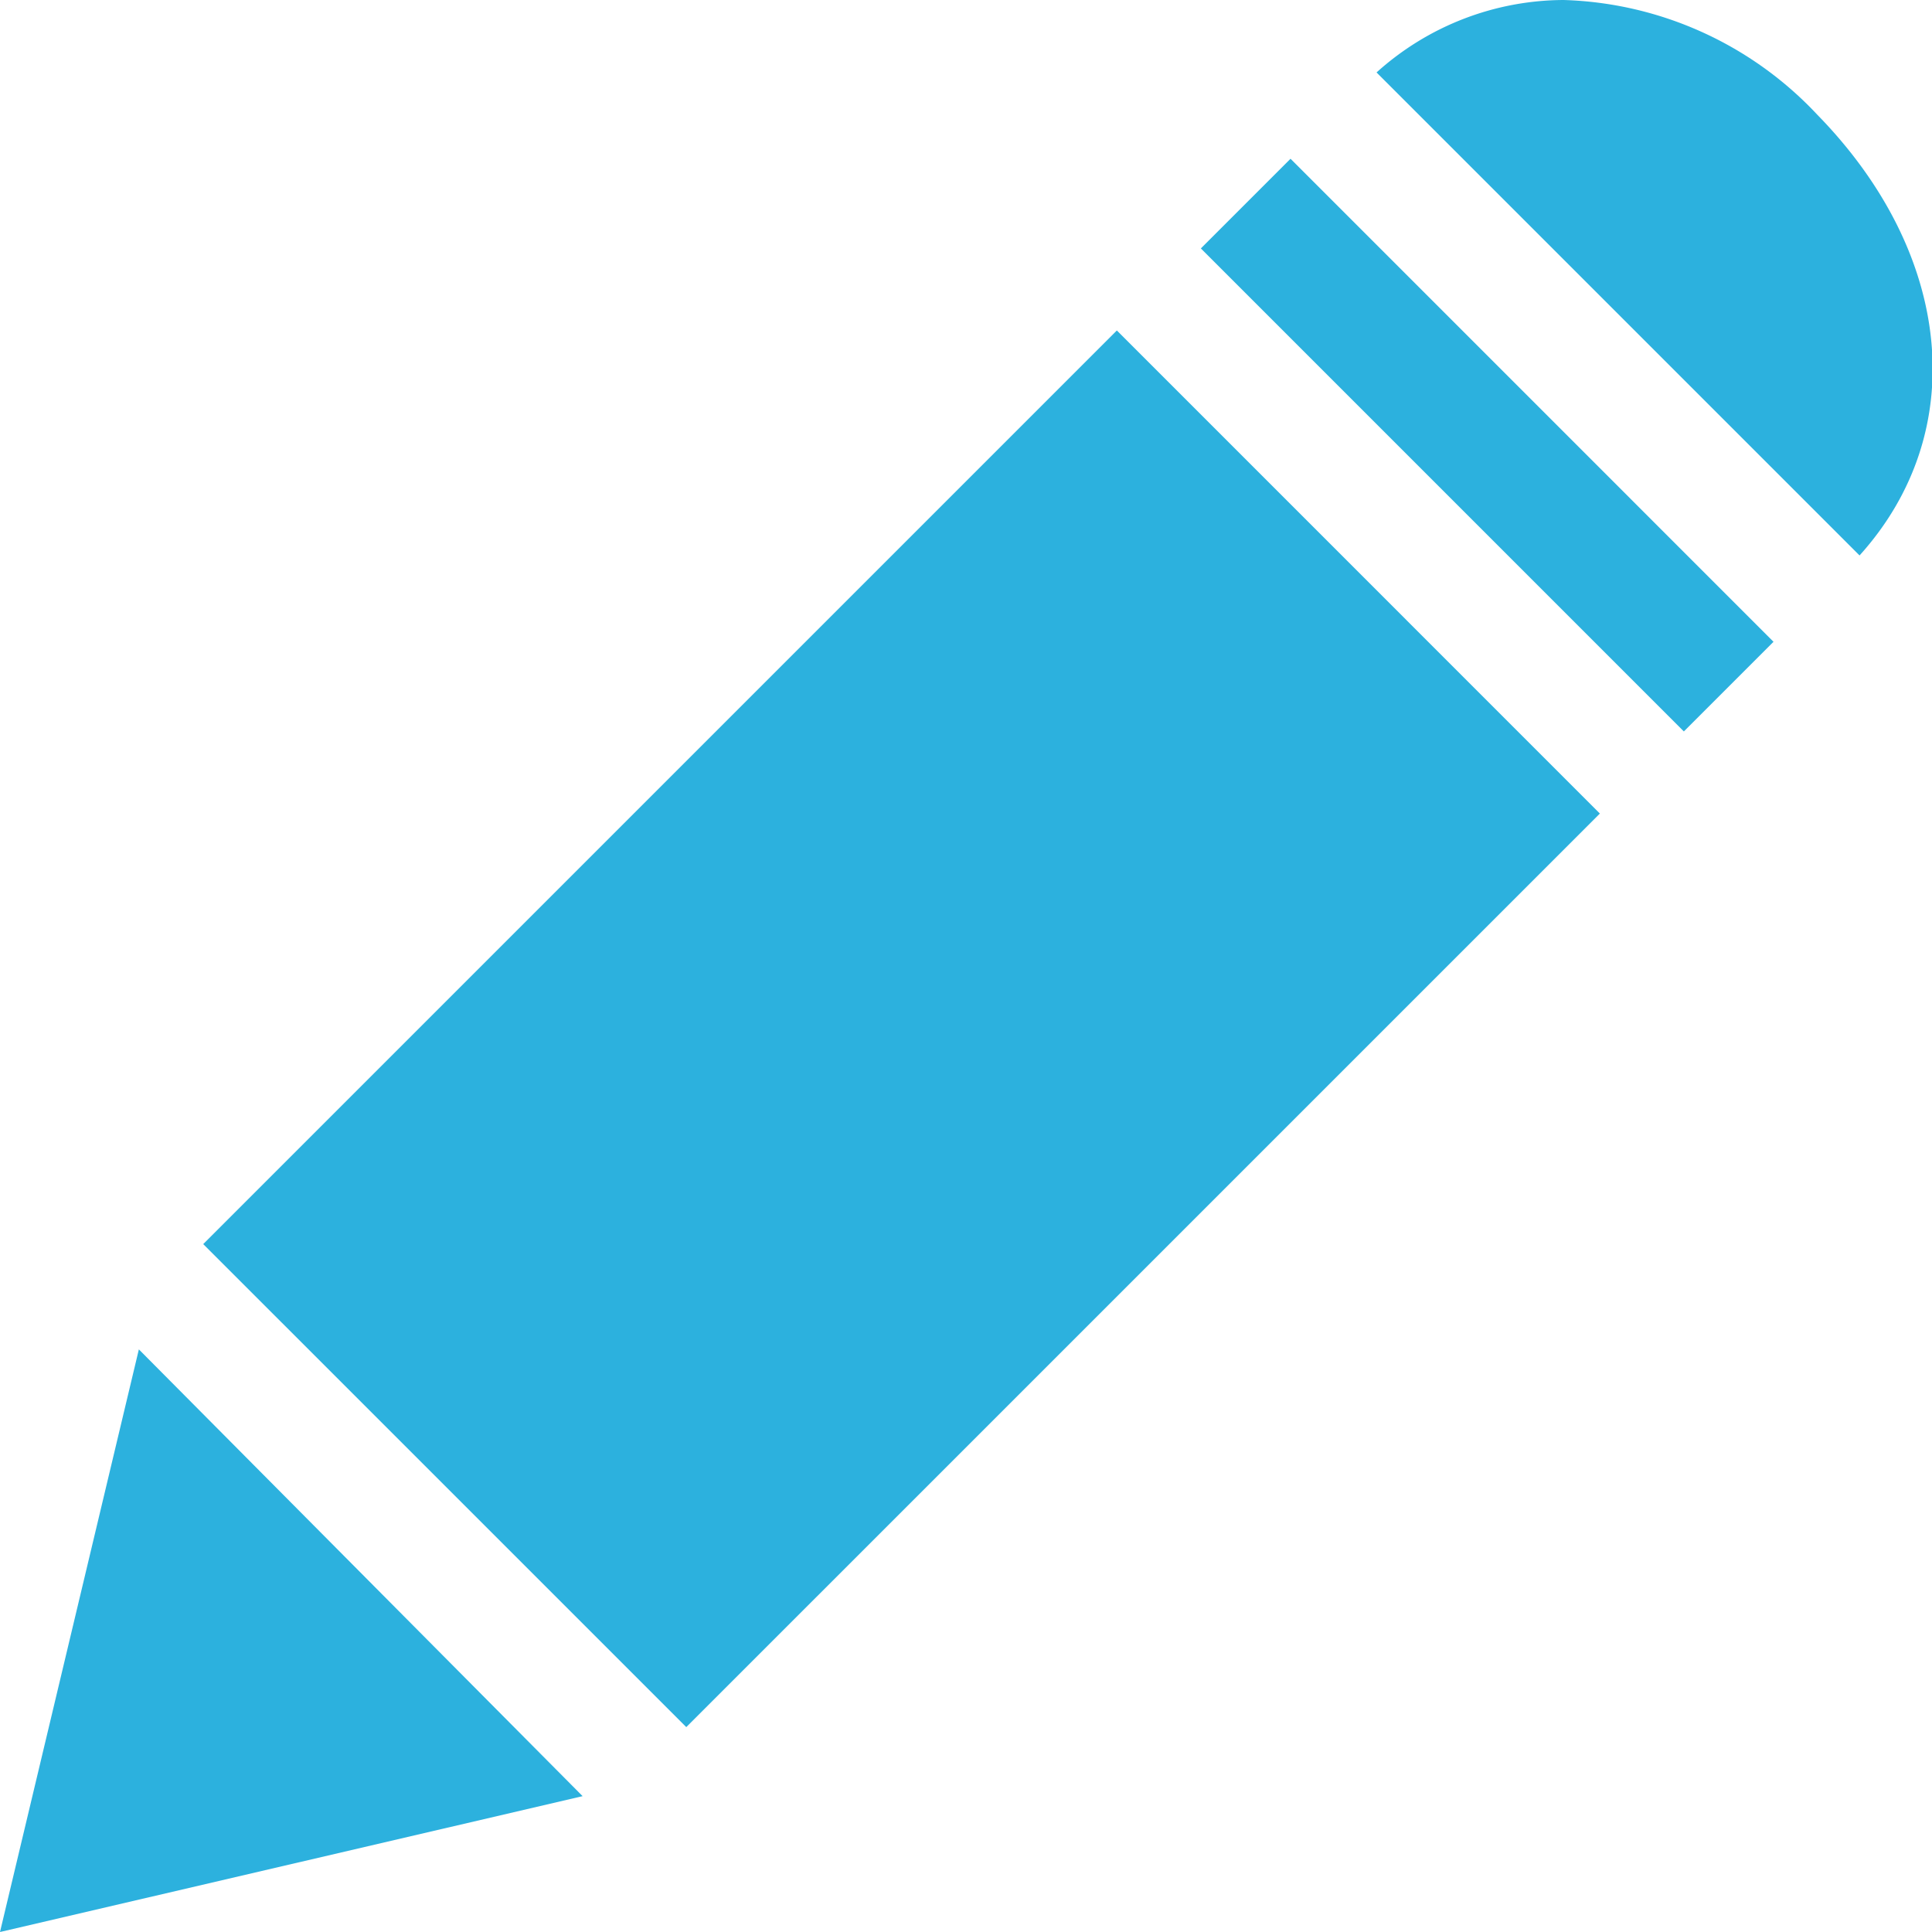 <svg xmlns="http://www.w3.org/2000/svg" viewBox="0 0 64 64" aria-labelledby="title"
aria-describedby="desc" role="img" xmlns:xlink="http://www.w3.org/1999/xlink">
  <title>Edit</title>
  <desc>A solid styled icon from Orion Icon Library.</desc>
  <path data-name="layer1"
  fill="#2cb1de" d="M6.732 41.212l30.265-30.265L52.998 26.95 22.734 57.213z"></path>
  <path data-name="layer2" d="M61.6 18.4c3.7-4.1 3.1-10-1.4-14.6A12 12 0 0 0 51.8 0a9.3 9.3 0 0 0-6.2 2.4z"
  fill="#2cb1de"></path>
  <path data-name="layer1" fill="#2cb1de" d="M4.6 44.7L0 64l19.3-4.5L4.6 44.7zM39.78 8.229l2.97-2.97 16 16.001-2.97 2.97z"></path>
</svg>